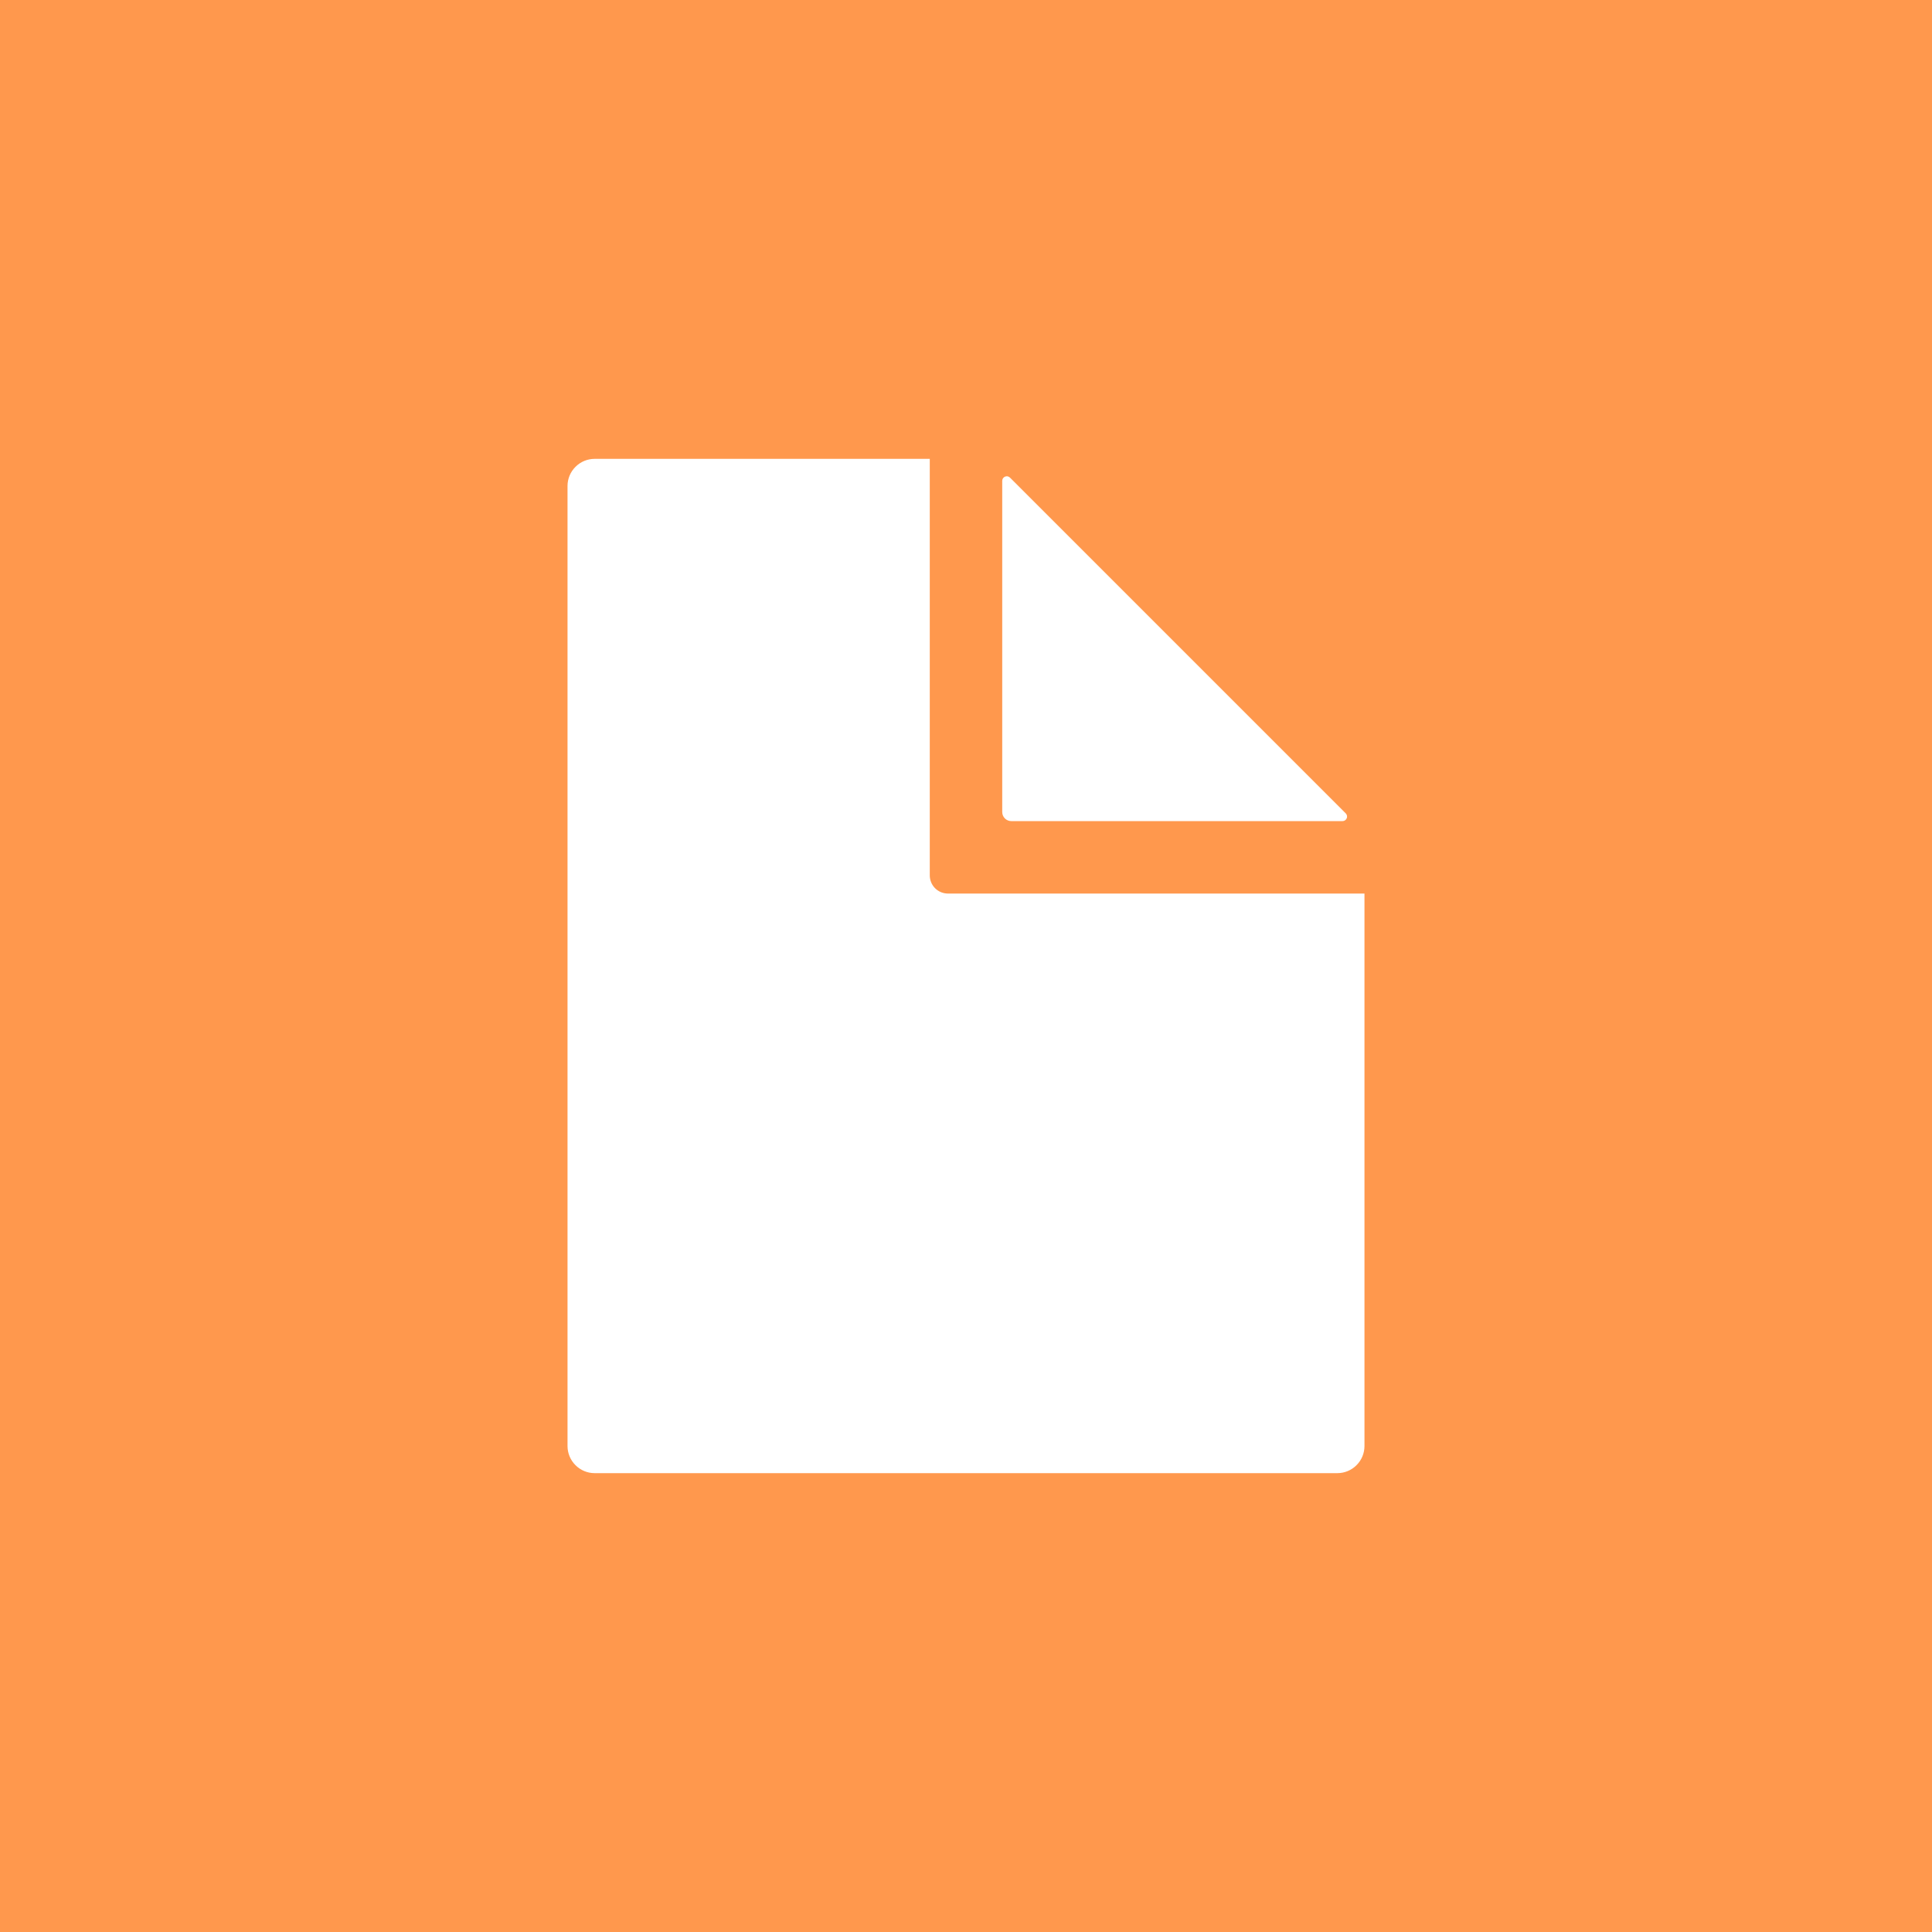 <?xml version="1.0" encoding="UTF-8"?>
<svg xmlns="http://www.w3.org/2000/svg" width="40" height="40" viewBox="0 0 40 40" fill="none">
  <rect width="40" height="40" fill="#FF984D"></rect>
  <path d="M19.25 18.125V9.5H12.312C12.163 9.5 12.02 9.559 11.915 9.665C11.809 9.77 11.75 9.913 11.75 10.062V29.938C11.75 30.087 11.809 30.23 11.915 30.335C12.02 30.441 12.163 30.5 12.312 30.5H27.688C27.837 30.5 27.98 30.441 28.085 30.335C28.191 30.23 28.25 30.087 28.25 29.938V18.5H19.625C19.526 18.5 19.43 18.46 19.36 18.39C19.29 18.32 19.25 18.224 19.25 18.125Z" fill="white"></path>
  <path d="M20.75 9.954V16.812C20.75 16.862 20.77 16.91 20.805 16.945C20.84 16.98 20.888 17 20.938 17H27.796C27.814 17 27.832 16.995 27.848 16.984C27.863 16.974 27.875 16.959 27.882 16.942C27.89 16.925 27.891 16.906 27.888 16.888C27.884 16.87 27.875 16.853 27.862 16.84L20.91 9.888C20.897 9.875 20.88 9.866 20.862 9.862C20.844 9.859 20.825 9.861 20.808 9.868C20.791 9.875 20.776 9.887 20.766 9.902C20.756 9.918 20.75 9.936 20.75 9.954Z" fill="white"></path>
</svg>
